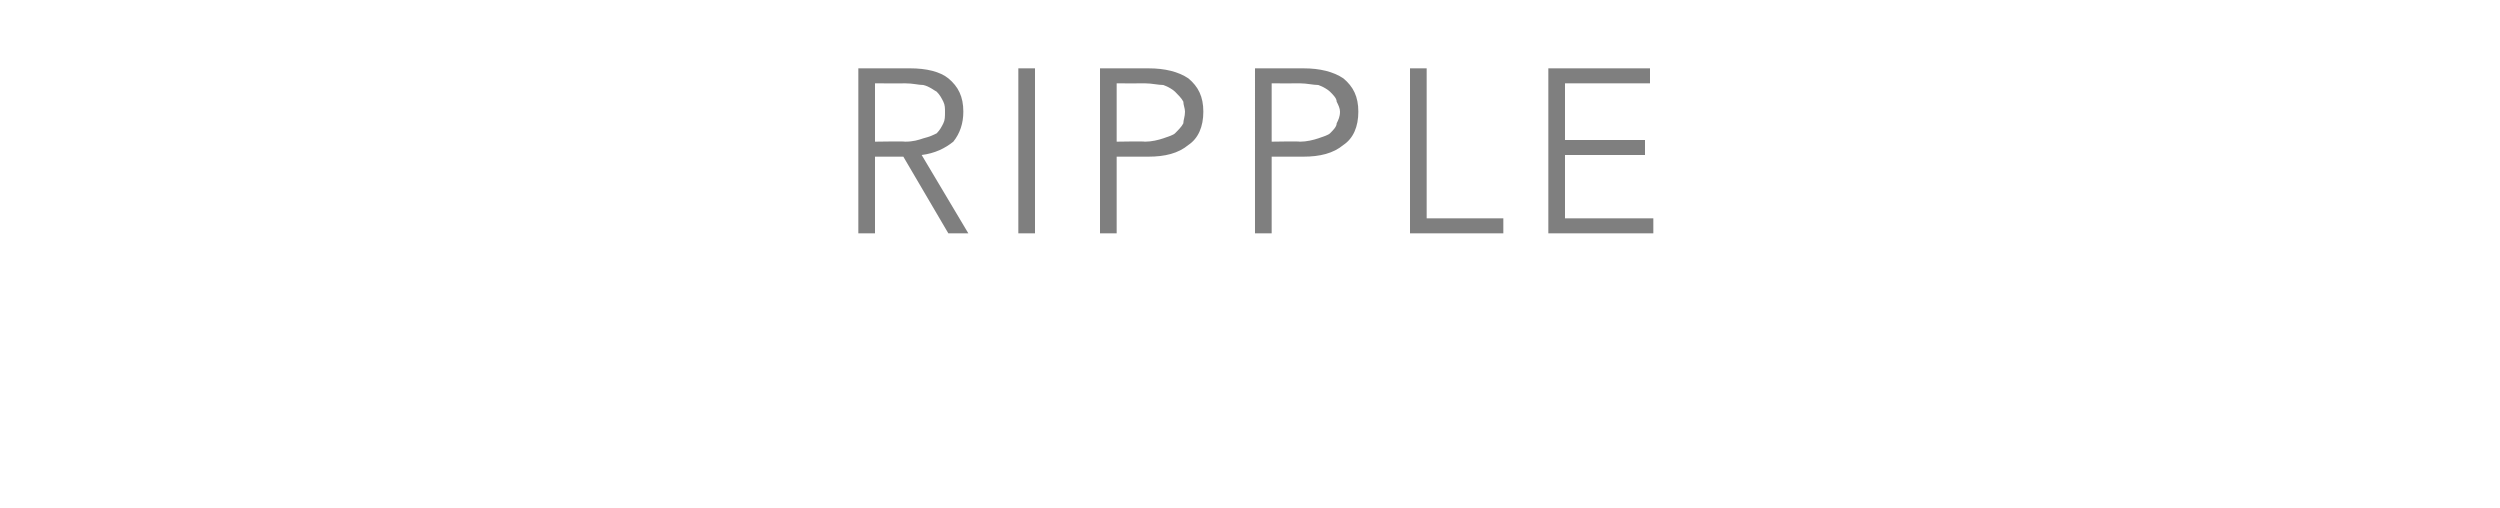 <?xml version="1.0" standalone="no"?><!DOCTYPE svg PUBLIC "-//W3C//DTD SVG 1.1//EN" "http://www.w3.org/Graphics/SVG/1.1/DTD/svg11.dtd"><svg xmlns="http://www.w3.org/2000/svg" version="1.1" width="150px" height="30.5px" viewBox="0 0 150 30.5"><desc>RIPPLE</desc><defs/><g id="Polygon28301"><path d="m52.5 8.5s1.81-.03 1.8 0c.5 0 .8-.1 1.1-.2c.4-.1.6-.2.8-.3c.2-.2.3-.4.4-.6c.1-.2.1-.4.1-.7c0-.2 0-.4-.1-.6c-.1-.2-.2-.4-.4-.6c-.2-.1-.4-.3-.8-.4c-.3 0-.6-.1-1.1-.1c.01.01-1.8 0-1.8 0v3.5zm0 5.5h-1V4.1h3.1c1 0 1.8.2 2.3.6c.6.5.9 1.1.9 2c0 .7-.2 1.3-.6 1.8c-.5.4-1.1.7-1.9.8l2.8 4.7h-1.2l-2.7-4.6h-1.7v4.6zm9.6 0h-1V4.1h1v9.9zM67 8.5s1.66-.03 1.7 0c.4 0 .8-.1 1.1-.2c.3-.1.6-.2.7-.3c.2-.2.4-.4.5-.6c0-.2.1-.4.1-.7c0-.2-.1-.4-.1-.6c-.1-.2-.3-.4-.5-.6c-.1-.1-.4-.3-.7-.4c-.3 0-.7-.1-1.1-.1c-.04.01-1.7 0-1.7 0v3.5zm-1-4.4h2.9c1 0 1.8.2 2.4.6c.6.5.9 1.1.9 2c0 .9-.3 1.6-.9 2c-.6.5-1.4.7-2.4.7H67v4.6h-1V4.1zm10.3 4.4s1.65-.03 1.7 0c.4 0 .8-.1 1.1-.2c.3-.1.6-.2.7-.3c.2-.2.4-.4.4-.6c.1-.2.2-.4.2-.7c0-.2-.1-.4-.2-.6c0-.2-.2-.4-.4-.6c-.1-.1-.4-.3-.7-.4c-.3 0-.7-.1-1.1-.1c-.05.01-1.7 0-1.7 0v3.5zm-1-4.4h2.9c1 0 1.8.2 2.4.6c.6.5.9 1.1.9 2c0 .9-.3 1.6-.9 2c-.6.5-1.4.7-2.4.7h-1.9v4.6h-1V4.1zm10.3 9h4.6v.9h-5.6V4.1h1v9zm8.3 0h5.3v.9h-6.3V4.1h6.1v.9h-5.1v3.4h4.8v.9h-4.8v3.8z" stroke="none" fill="#7f7f7f"/></g></svg>